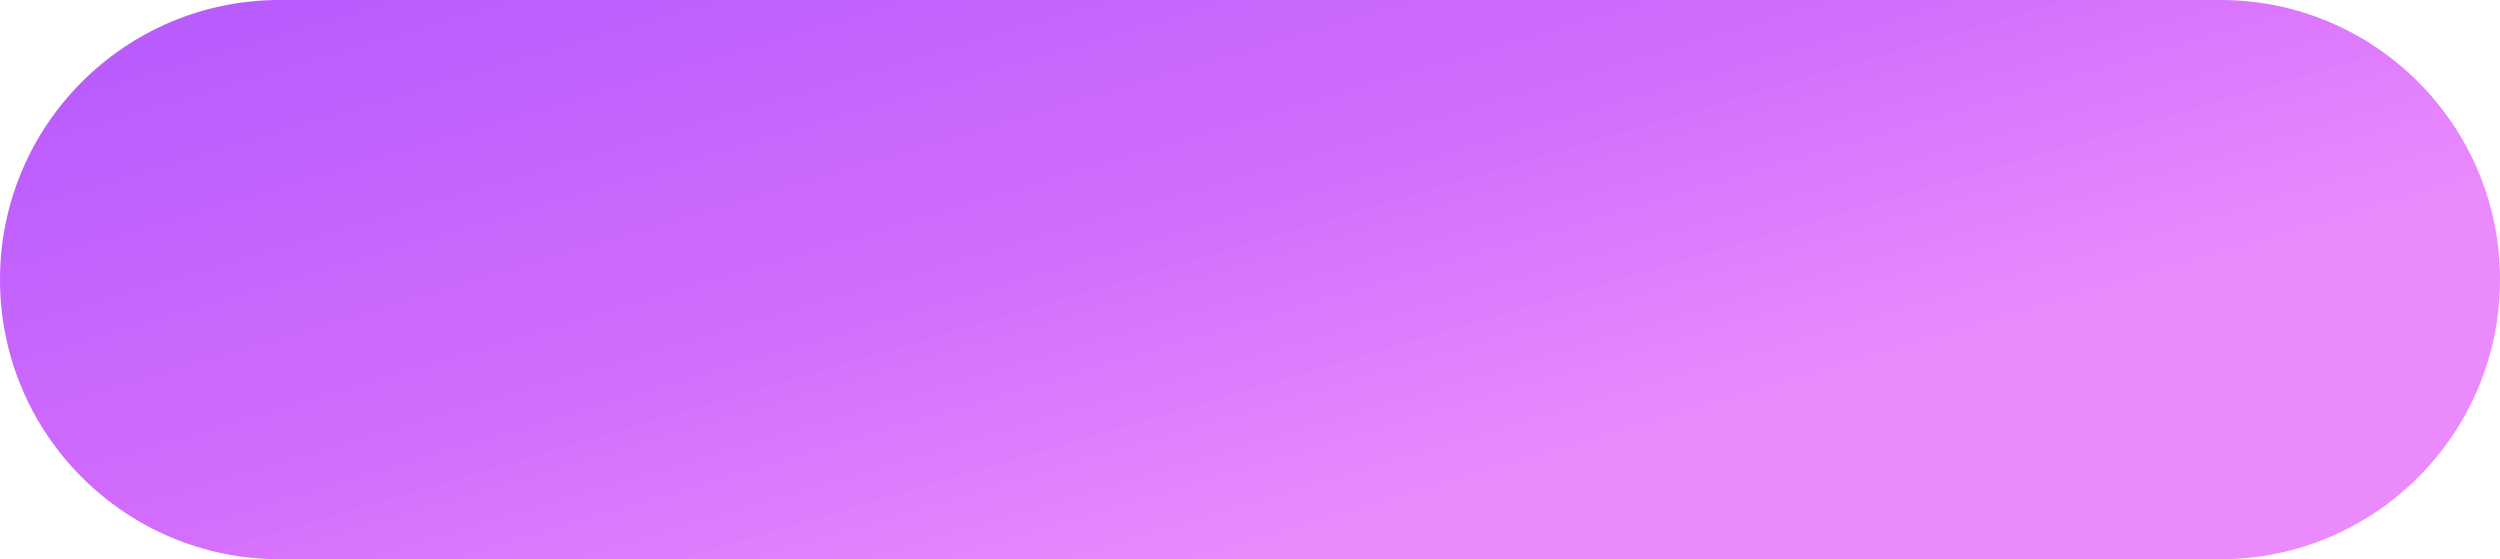 <?xml version="1.0" encoding="UTF-8"?> <svg xmlns="http://www.w3.org/2000/svg" width="152" height="34" viewBox="0 0 152 34" fill="none"><g data-figma-bg-blur-radius="7.9"><path d="M135 0C144.389 0 152 7.611 152 17C152 26.389 144.389 34 135 34H17C7.611 34 0 26.389 0 17C0 7.611 7.611 0 17 0H135Z" fill="url(#paint0_linear_4368_256)"></path><path d="M135 0C144.389 0 152 7.611 152 17C152 26.389 144.389 34 135 34H17C7.611 34 0 26.389 0 17C0 7.611 7.611 0 17 0H135Z" fill="#D9D9D9" fill-opacity="0.07"></path></g><defs><clipPath id="bgblur_0_4368_256_clip_path" transform="translate(7.9 7.9)"><path d="M135 0C144.389 0 152 7.611 152 17C152 26.389 144.389 34 135 34H17C7.611 34 0 26.389 0 17C0 7.611 7.611 0 17 0H135Z"></path></clipPath><linearGradient id="paint0_linear_4368_256" x1="204.634" y1="-77.18" x2="224.464" y2="-10.503" gradientUnits="userSpaceOnUse"><stop offset="0.159" stop-color="#8800FF" stop-opacity="0.7"></stop><stop offset="0.689" stop-color="#B60CFF" stop-opacity="0.64"></stop><stop offset="1" stop-color="#DD32FF" stop-opacity="0.6"></stop></linearGradient></defs></svg> 